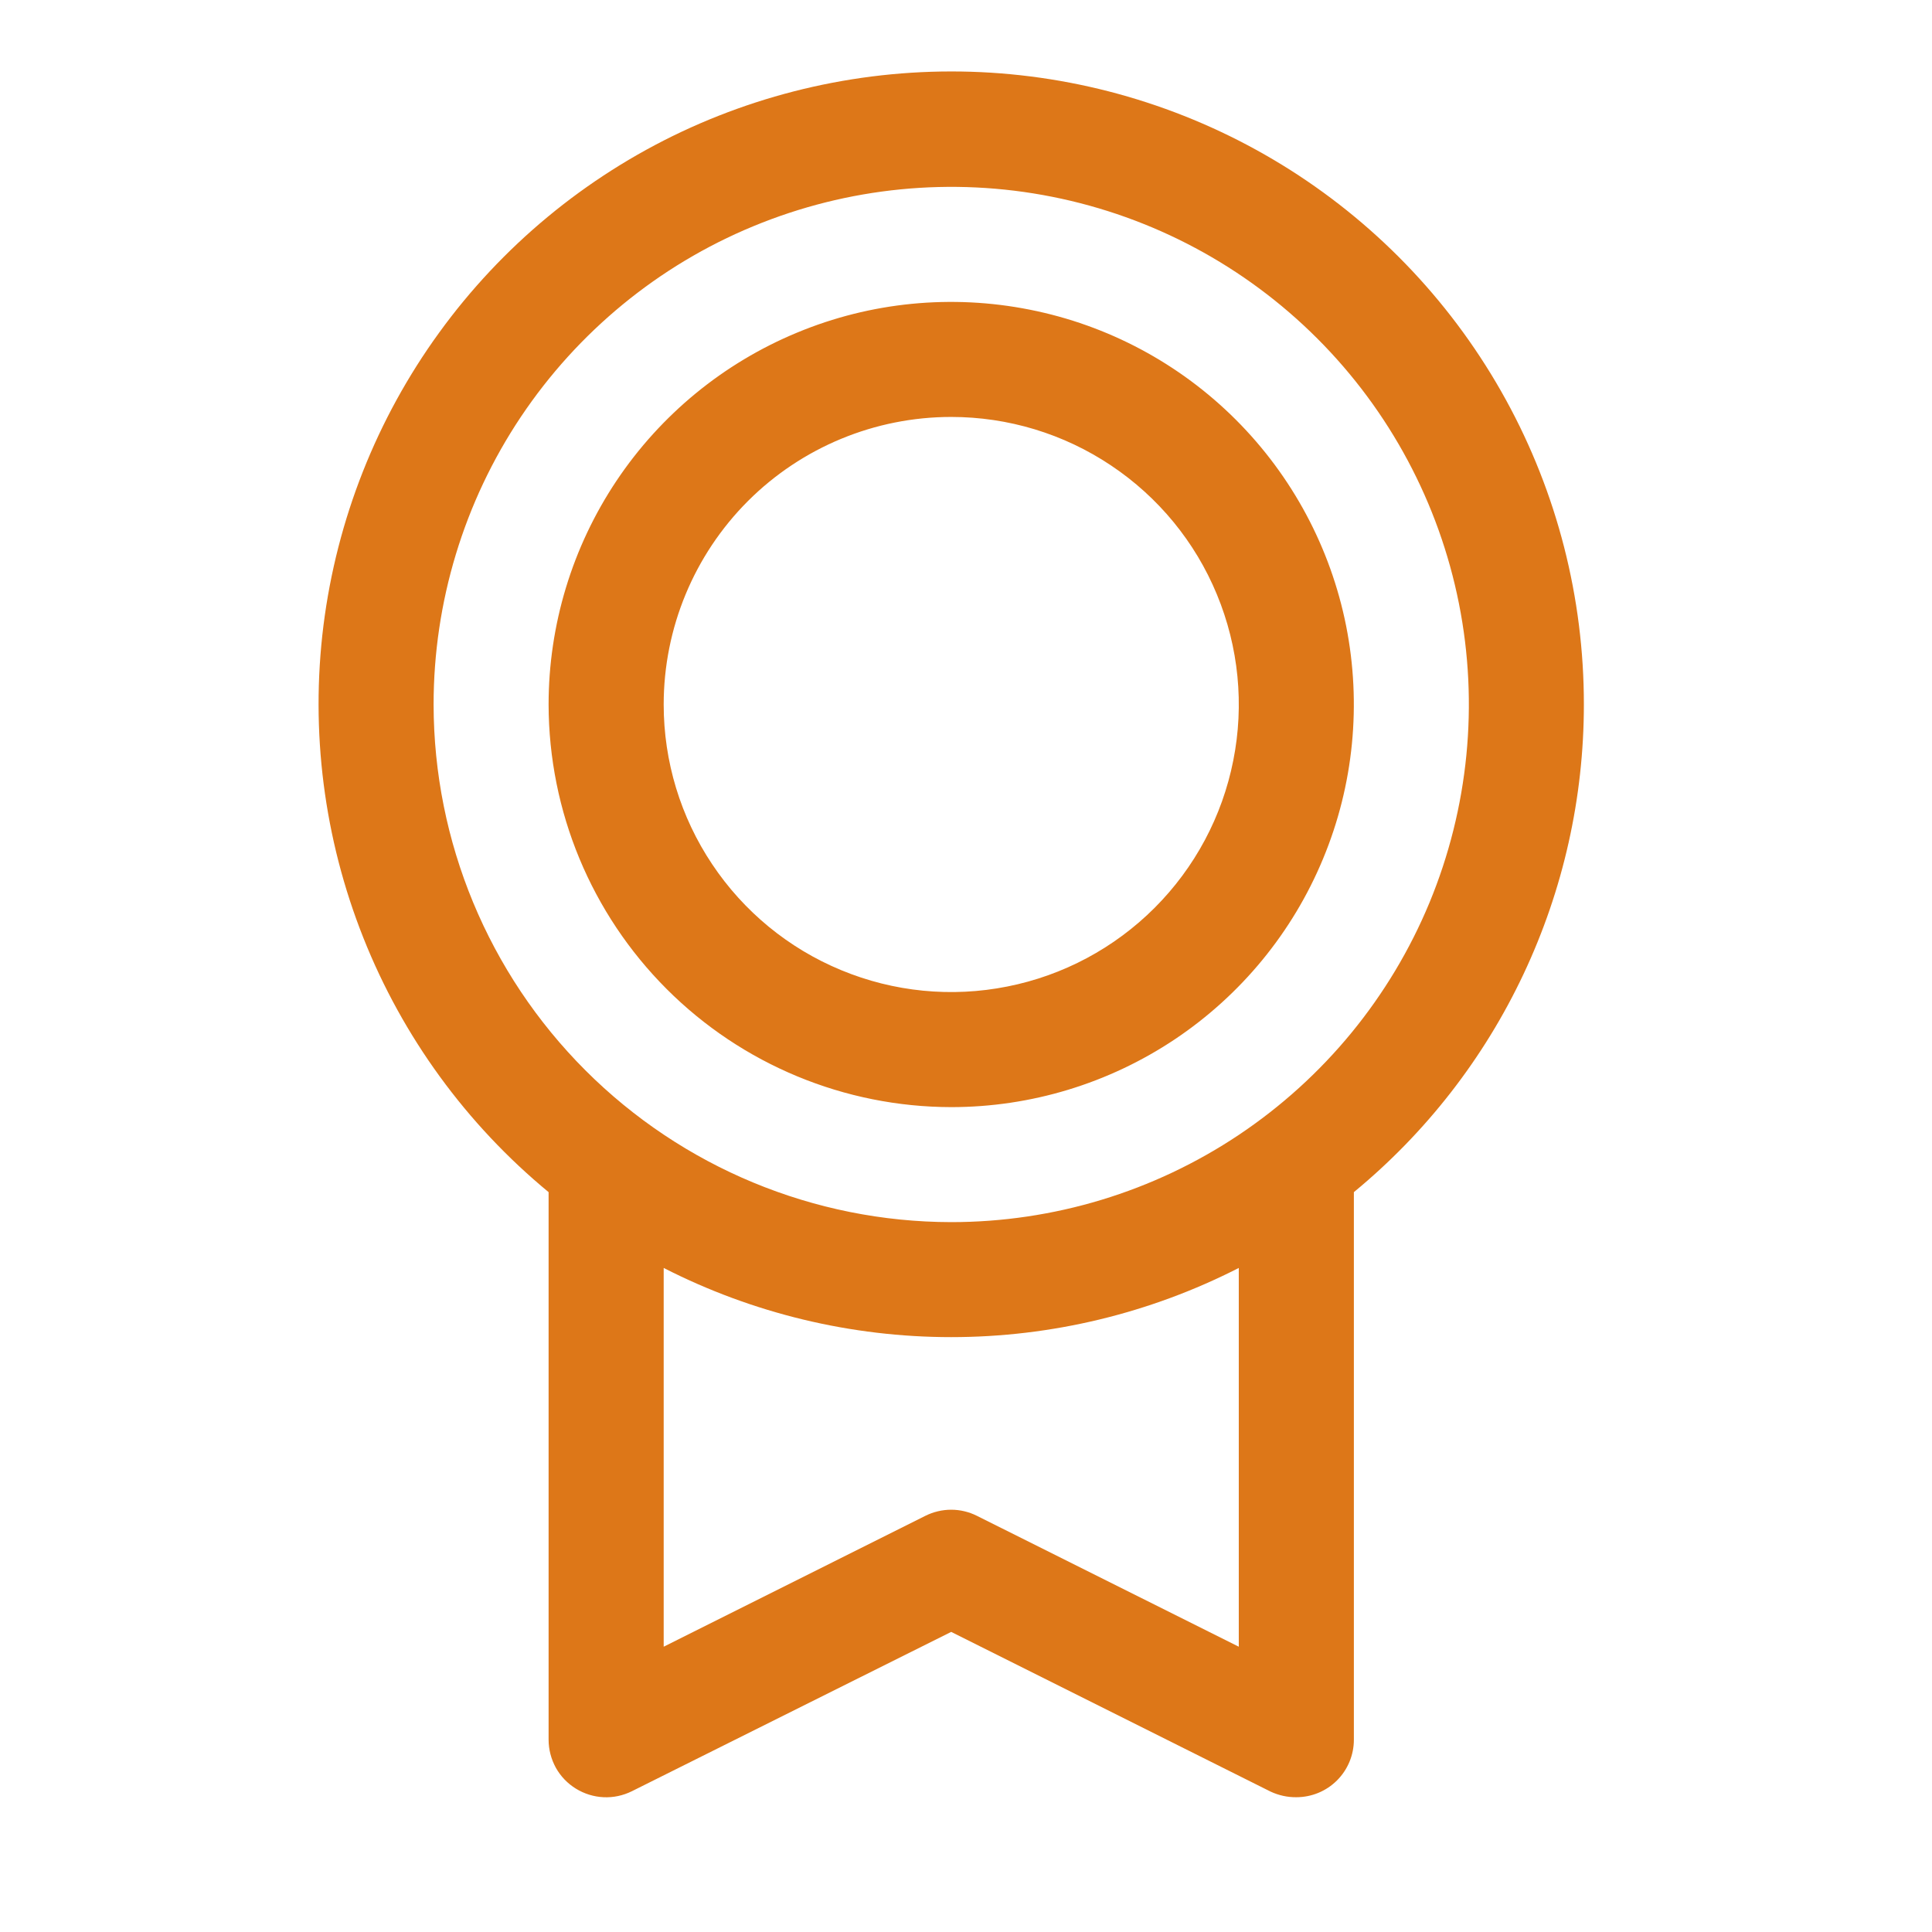 <svg width="21" height="21" viewBox="0 0 21 21" fill="none" xmlns="http://www.w3.org/2000/svg">
<g clip-path="url(#clip0_3057_2902)">
<path d="M17.216 7.658C17.217 6.499 16.925 5.358 16.367 4.343C15.809 3.327 15.003 2.469 14.025 1.848C13.046 1.227 11.927 0.863 10.77 0.79C9.614 0.718 8.458 0.939 7.409 1.432C6.361 1.926 5.454 2.677 4.774 3.615C4.093 4.553 3.661 5.648 3.516 6.798C3.372 7.947 3.521 9.115 3.949 10.192C4.376 11.269 5.07 12.221 5.963 12.958V18.91C5.963 19.017 5.991 19.122 6.042 19.215C6.094 19.308 6.169 19.386 6.26 19.442C6.351 19.498 6.454 19.53 6.561 19.535C6.667 19.54 6.773 19.517 6.868 19.47L10.339 17.738L13.811 19.474C13.899 19.515 13.994 19.536 14.09 19.535C14.256 19.535 14.415 19.47 14.533 19.352C14.65 19.235 14.716 19.076 14.716 18.91V12.958C15.498 12.314 16.128 11.505 16.56 10.588C16.992 9.672 17.216 8.671 17.216 7.658ZM4.713 7.658C4.713 6.545 5.043 5.457 5.661 4.532C6.28 3.607 7.158 2.885 8.186 2.46C9.214 2.034 10.346 1.922 11.437 2.139C12.529 2.356 13.531 2.892 14.318 3.679C15.105 4.466 15.641 5.469 15.858 6.56C16.075 7.651 15.963 8.783 15.538 9.811C15.112 10.839 14.391 11.717 13.465 12.336C12.54 12.954 11.452 13.284 10.339 13.284C8.848 13.282 7.418 12.689 6.363 11.634C5.308 10.579 4.715 9.149 4.713 7.658ZM13.465 17.899L10.618 16.476C10.532 16.433 10.436 16.41 10.339 16.41C10.242 16.41 10.146 16.433 10.059 16.476L7.214 17.899V13.782C8.181 14.276 9.253 14.534 10.339 14.534C11.426 14.534 12.498 14.276 13.465 13.782V17.899ZM10.339 12.034C11.205 12.034 12.051 11.777 12.771 11.296C13.49 10.815 14.051 10.132 14.382 9.332C14.714 8.533 14.8 7.653 14.632 6.804C14.463 5.955 14.046 5.175 13.434 4.563C12.822 3.951 12.042 3.534 11.193 3.366C10.344 3.197 9.464 3.283 8.665 3.615C7.865 3.946 7.182 4.507 6.701 5.226C6.22 5.946 5.963 6.792 5.963 7.658C5.965 8.818 6.426 9.93 7.247 10.751C8.067 11.571 9.179 12.032 10.339 12.034ZM10.339 4.532C10.958 4.532 11.562 4.715 12.076 5.059C12.59 5.402 12.991 5.89 13.227 6.461C13.464 7.033 13.526 7.661 13.405 8.267C13.285 8.874 12.987 9.431 12.55 9.868C12.113 10.305 11.556 10.603 10.949 10.723C10.343 10.844 9.714 10.782 9.143 10.545C8.572 10.309 8.084 9.908 7.741 9.394C7.397 8.88 7.214 8.276 7.214 7.658C7.214 6.829 7.543 6.034 8.129 5.447C8.715 4.861 9.511 4.532 10.339 4.532Z" fill="#DD7718"/>
</g>
<defs>
<clipPath id="clip0_3057_2902">
<rect width="20.005" height="20.005" fill="white" transform="translate(0.337 0.156)"/>
</clipPath>
</defs>
</svg>
